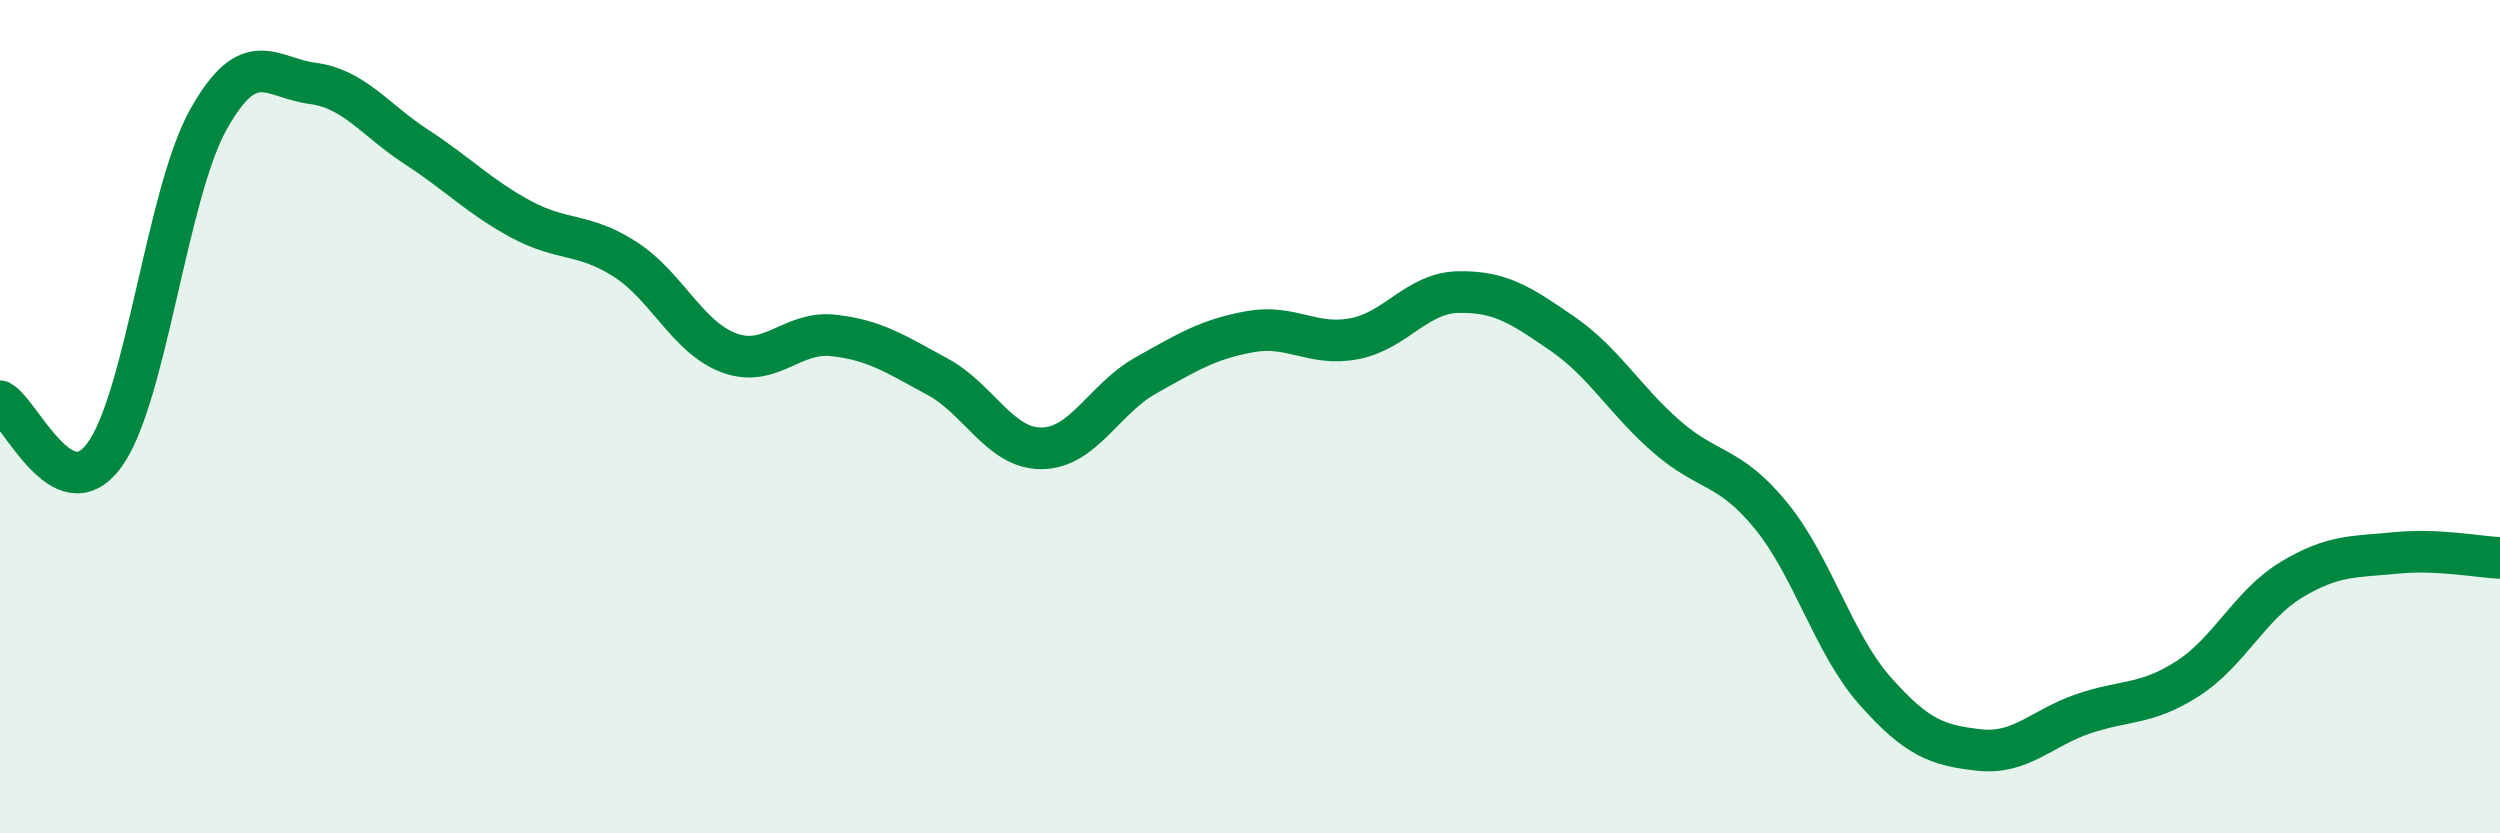 
    <svg width="60" height="20" viewBox="0 0 60 20" xmlns="http://www.w3.org/2000/svg">
      <path
        d="M 0,9.63 C 0.5,9.89 1.5,12.28 2.5,10.93 C 3.5,9.58 4,4.66 5,2.87 C 6,1.08 6.5,1.87 7.5,2 C 8.5,2.13 9,2.88 10,3.53 C 11,4.18 11.5,4.72 12.5,5.26 C 13.5,5.8 14,5.58 15,6.22 C 16,6.86 16.5,8.1 17.5,8.47 C 18.5,8.84 19,7.94 20,8.05 C 21,8.16 21.5,8.5 22.5,9.04 C 23.5,9.58 24,10.77 25,10.76 C 26,10.75 26.5,9.57 27.5,9.01 C 28.5,8.45 29,8.14 30,7.96 C 31,7.78 31.5,8.32 32.5,8.13 C 33.5,7.94 34,7.03 35,7.01 C 36,6.99 36.5,7.32 37.5,8.01 C 38.5,8.7 39,9.61 40,10.48 C 41,11.35 41.5,11.15 42.5,12.37 C 43.5,13.59 44,15.45 45,16.58 C 46,17.71 46.5,17.89 47.5,18 C 48.5,18.11 49,17.47 50,17.13 C 51,16.79 51.5,16.93 52.5,16.29 C 53.5,15.65 54,14.51 55,13.91 C 56,13.31 56.5,13.37 57.5,13.27 C 58.5,13.17 59.5,13.37 60,13.39L60 20L0 20Z"
        fill="#008740"
        opacity="0.1"
        stroke-linecap="round"
        stroke-linejoin="round"
      />
      <path
        d="M 0,9.63 C 0.5,9.89 1.5,12.28 2.5,10.93 C 3.5,9.58 4,4.66 5,2.87 C 6,1.08 6.5,1.87 7.5,2 C 8.5,2.13 9,2.88 10,3.53 C 11,4.18 11.5,4.72 12.5,5.26 C 13.5,5.8 14,5.58 15,6.22 C 16,6.86 16.5,8.1 17.5,8.47 C 18.5,8.84 19,7.94 20,8.05 C 21,8.16 21.5,8.5 22.5,9.04 C 23.5,9.58 24,10.77 25,10.76 C 26,10.75 26.5,9.57 27.5,9.01 C 28.5,8.45 29,8.14 30,7.96 C 31,7.78 31.5,8.32 32.5,8.13 C 33.5,7.94 34,7.03 35,7.01 C 36,6.99 36.5,7.32 37.5,8.01 C 38.5,8.7 39,9.61 40,10.48 C 41,11.35 41.5,11.15 42.5,12.37 C 43.5,13.59 44,15.45 45,16.58 C 46,17.71 46.5,17.89 47.5,18 C 48.5,18.11 49,17.47 50,17.13 C 51,16.79 51.5,16.93 52.5,16.29 C 53.5,15.65 54,14.51 55,13.91 C 56,13.31 56.5,13.37 57.5,13.27 C 58.5,13.17 59.5,13.37 60,13.39"
        stroke="#008740"
        stroke-width="1"
        fill="none"
        stroke-linecap="round"
        stroke-linejoin="round"
      />
    </svg>
  